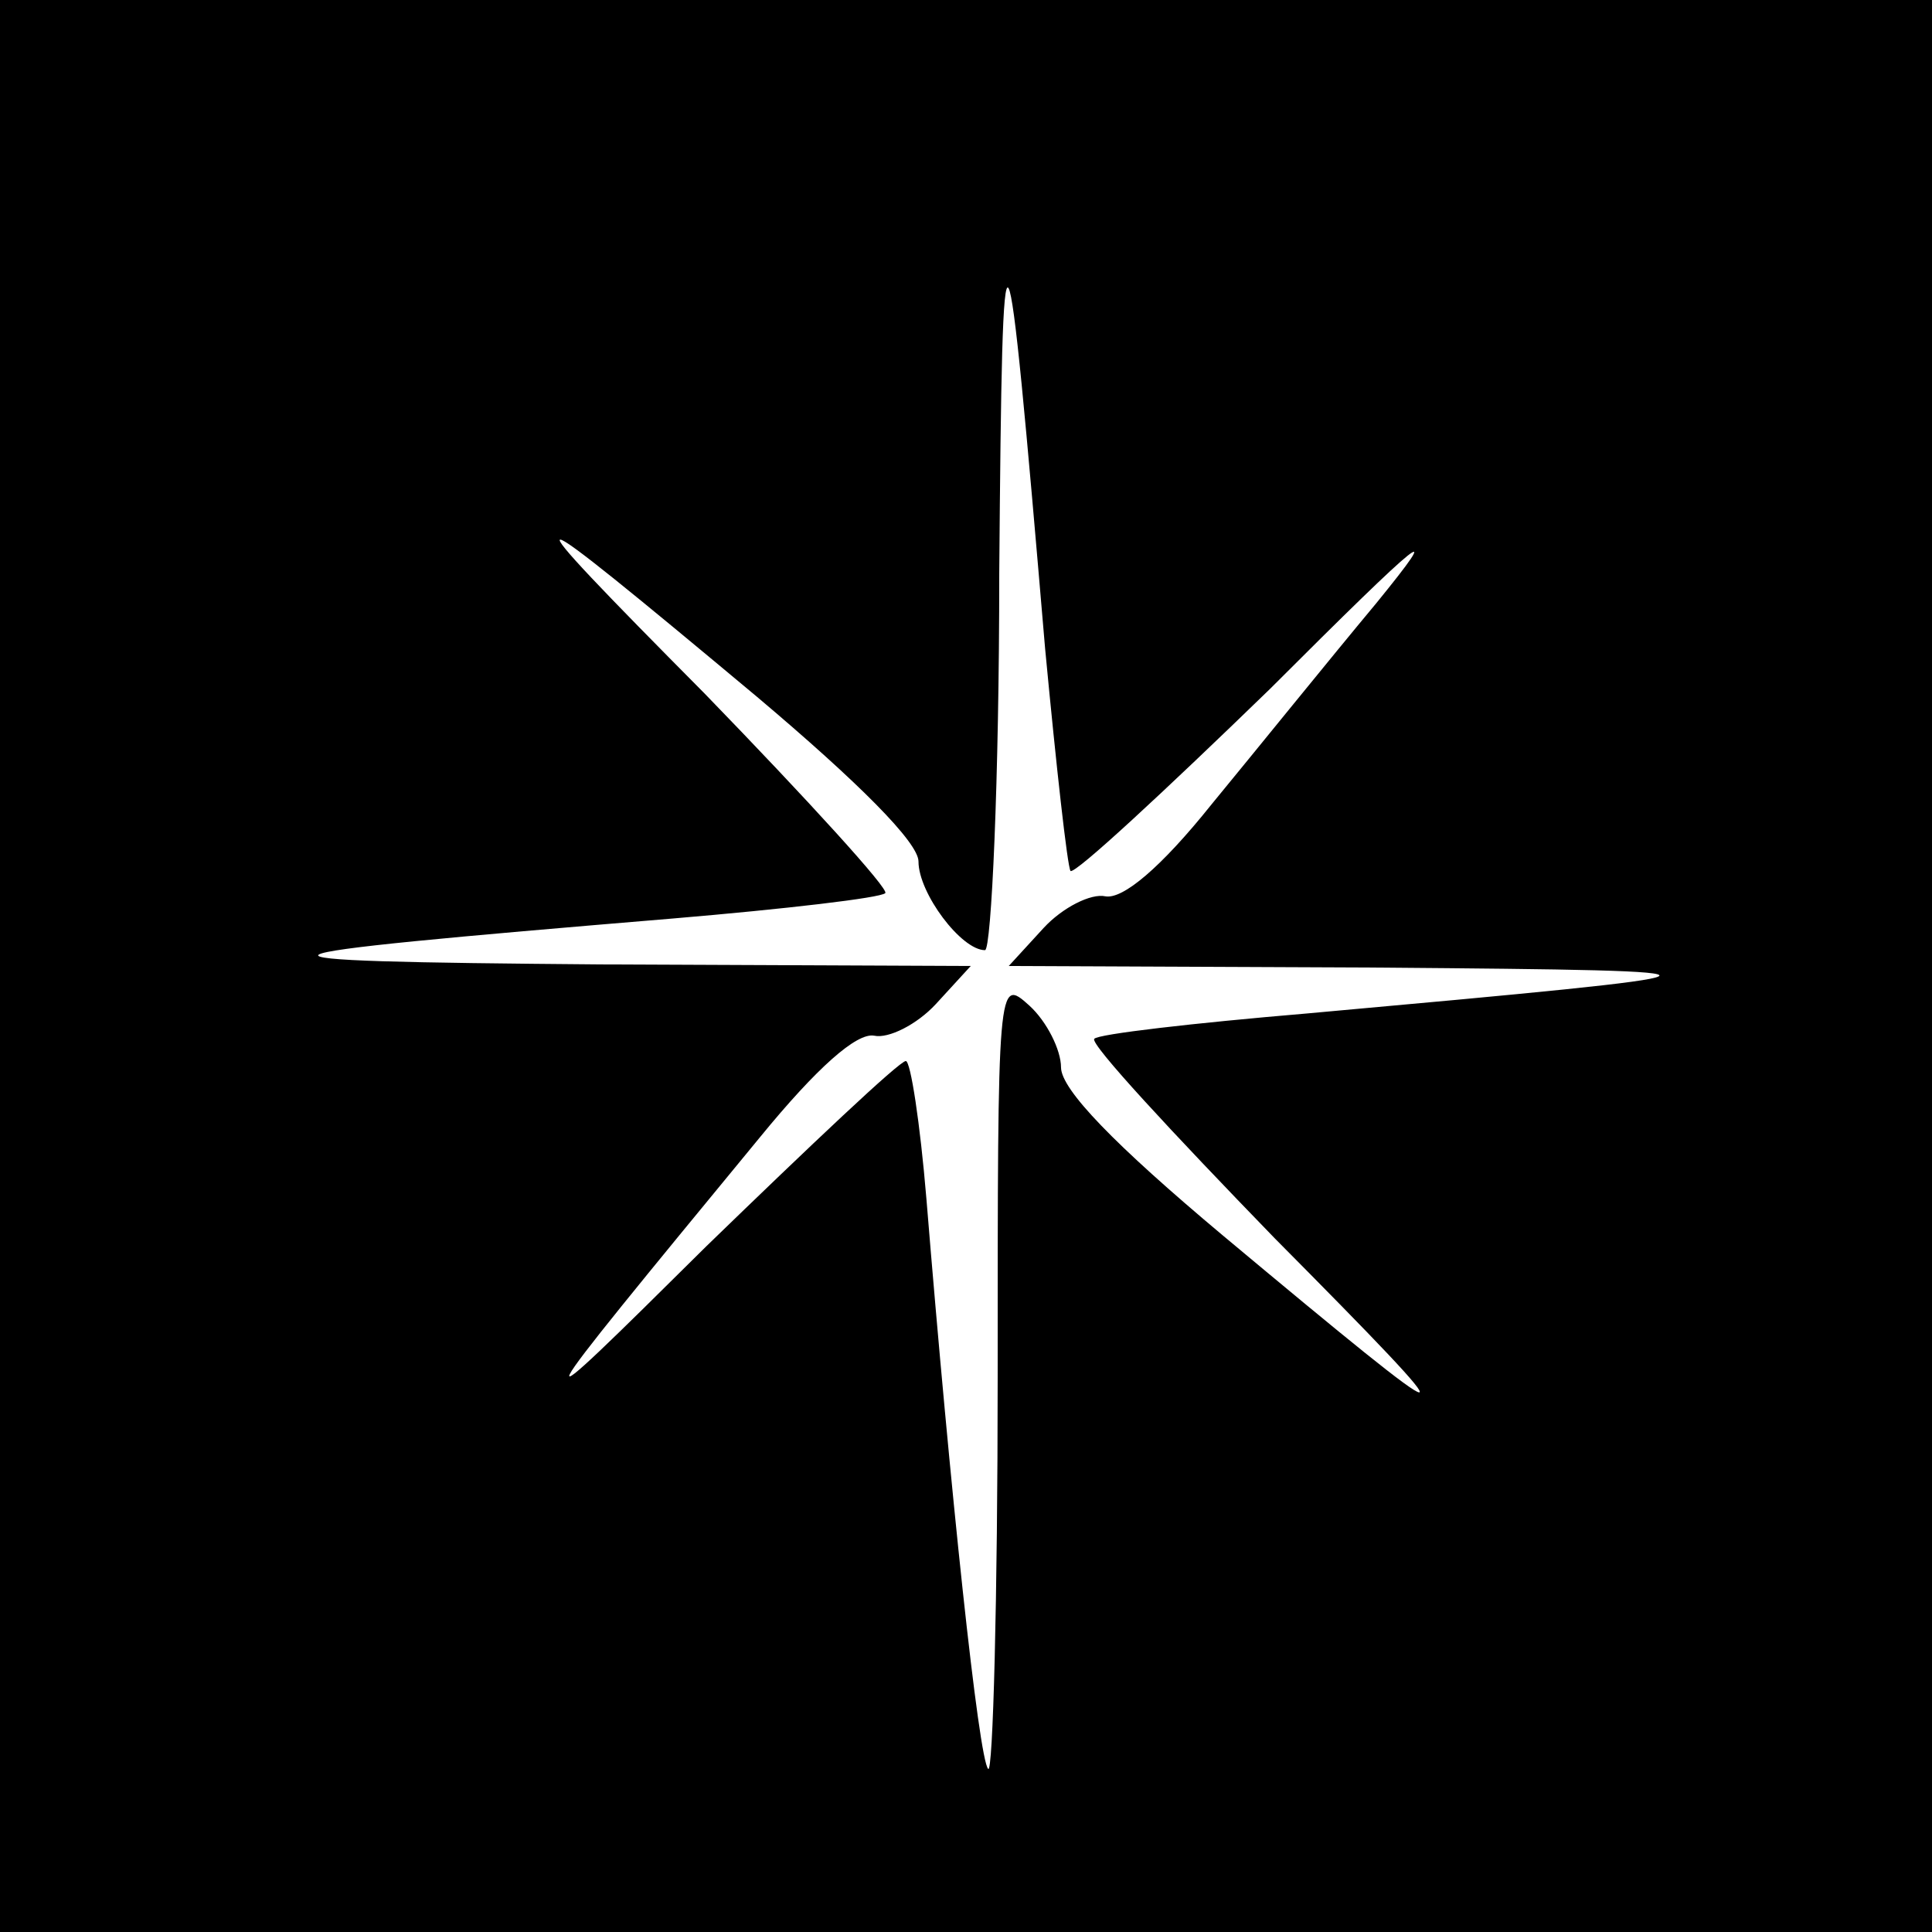 <?xml version="1.0" standalone="no"?>
<!DOCTYPE svg PUBLIC "-//W3C//DTD SVG 20010904//EN"
 "http://www.w3.org/TR/2001/REC-SVG-20010904/DTD/svg10.dtd">
<svg version="1.0" xmlns="http://www.w3.org/2000/svg"
 width="122pt" height="122pt" viewBox="0 0 122 122"
 preserveAspectRatio="xMidYMid meet">
<g transform="translate(0,122) scale(0.1,-0.1)"
fill="#000000" stroke="none">
<path d="M0 610 l0 -610 610 0 610 0 0 610 0 610 -610 0 -610 0 0 -610z m660
200 c7 -74 14 -137 16 -140 3 -2 59 50 126 115 98 98 111 108 67 54 -30 -36
-76 -93 -104 -127 -32 -40 -56 -60 -67 -58 -9 2 -27 -7 -39 -20 l-22 -24 234
-1 c244 -2 242 -3 -46 -29 -71 -6 -132 -13 -134 -16 -3 -3 49 -59 114 -126
129 -130 125 -130 -33 2 -68 57 -102 92 -102 106 0 11 -9 29 -20 39 -20 18
-20 17 -20 -235 0 -139 -3 -251 -6 -247 -6 6 -24 176 -39 360 -4 48 -10 87
-13 87 -4 0 -60 -53 -126 -117 -121 -120 -120 -118 34 69 36 44 61 66 72 64 9
-2 27 7 39 20 l22 24 -234 1 c-247 2 -242 5 46 29 71 6 131 13 134 16 3 2 -49
59 -114 126 -129 130 -125 130 33 -2 64 -54 102 -92 102 -104 0 -20 27 -56 42
-56 4 0 9 107 9 238 2 250 4 246 29 -48z"/>
</g>
</svg>

